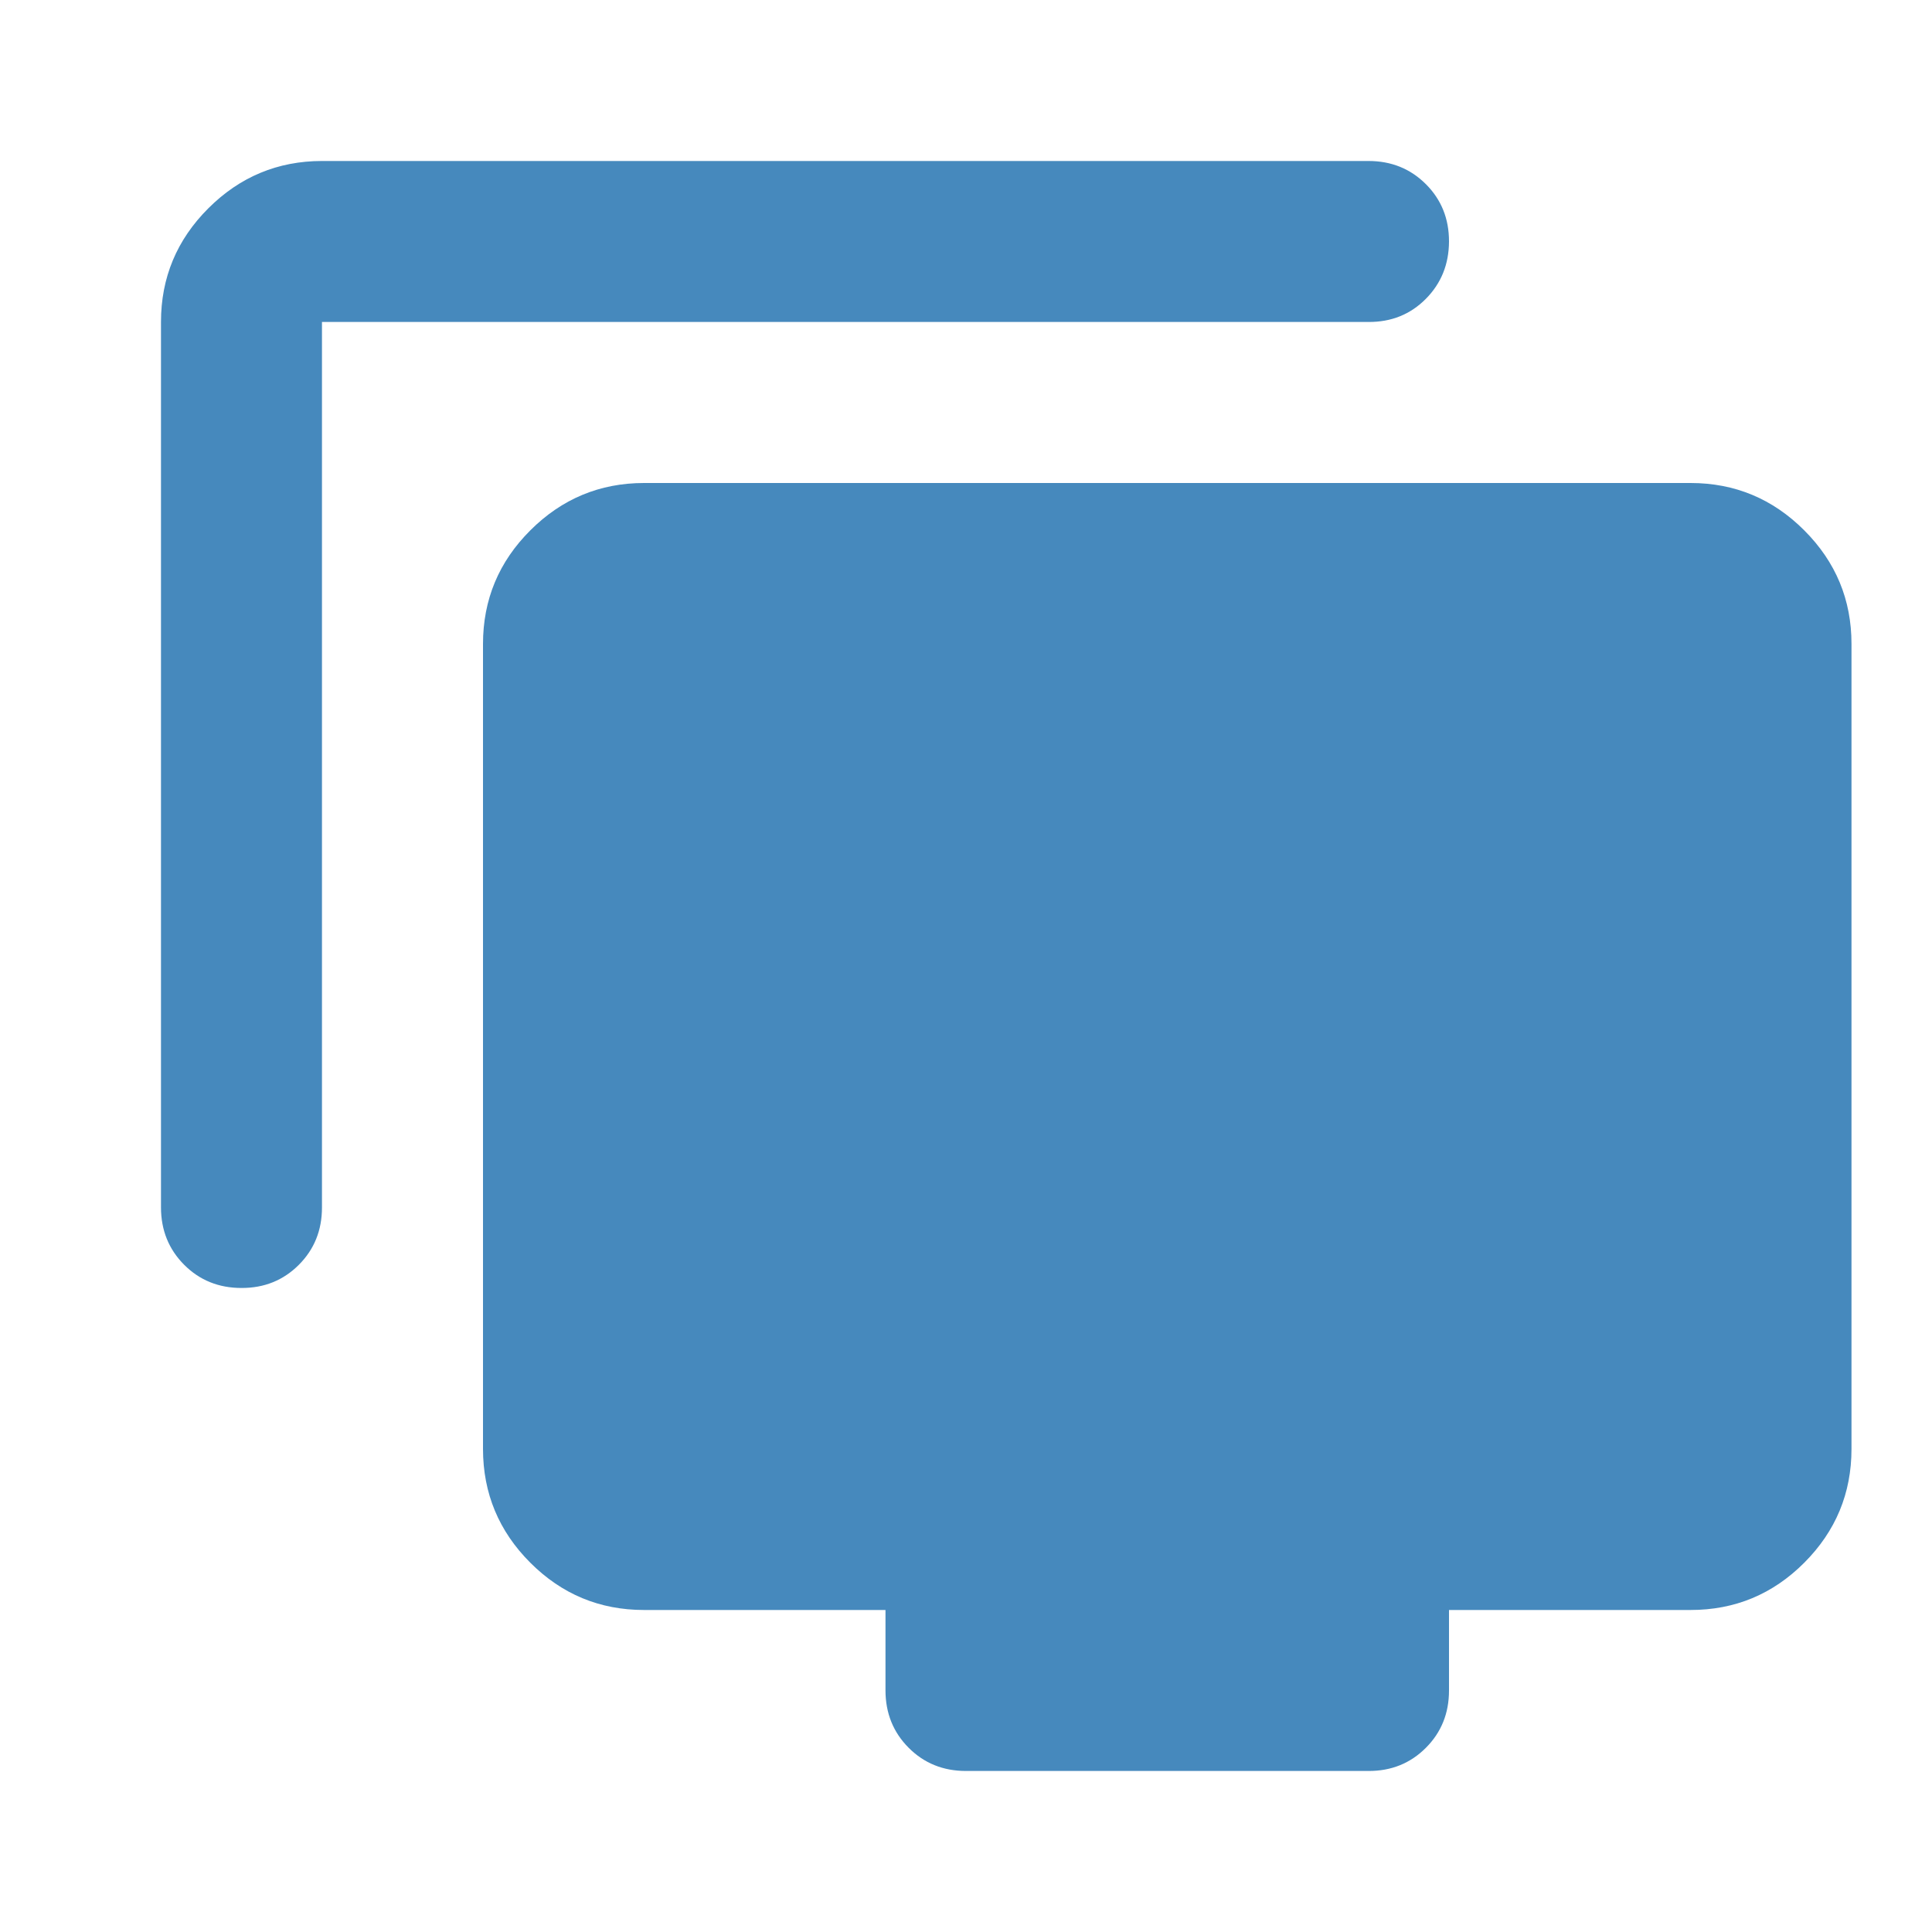 <svg xmlns="http://www.w3.org/2000/svg" width="46" height="46" viewBox="0 0 46 46" fill="none"><path d="M5.75 30.666C5.207 30.666 4.752 30.482 4.385 30.114C4.018 29.746 3.834 29.291 3.833 28.75V7.666C3.833 6.612 4.209 5.71 4.96 4.96C5.711 4.21 6.613 3.834 7.666 3.833H32.583C33.126 3.833 33.582 4.017 33.95 4.385C34.318 4.753 34.501 5.208 34.5 5.75C34.498 6.291 34.314 6.747 33.948 7.116C33.581 7.486 33.126 7.669 32.583 7.666H7.666V28.75C7.666 29.293 7.482 29.748 7.114 30.116C6.746 30.484 6.291 30.668 5.75 30.666ZM23 42.166C22.457 42.166 22.002 41.982 21.635 41.614C21.268 41.246 21.084 40.791 21.083 40.25V38.333H15.333C14.279 38.333 13.377 37.958 12.627 37.208C11.877 36.458 11.501 35.555 11.5 34.5V15.333C11.5 14.279 11.875 13.377 12.627 12.627C13.378 11.877 14.28 11.501 15.333 11.5H40.25C41.304 11.5 42.207 11.875 42.958 12.627C43.709 13.378 44.084 14.28 44.083 15.333V34.5C44.083 35.554 43.708 36.457 42.958 37.208C42.208 37.959 41.305 38.334 40.25 38.333H34.5V40.25C34.5 40.793 34.316 41.248 33.948 41.616C33.58 41.984 33.125 42.168 32.583 42.166H23Z" fill="#4689bd"></path></svg>